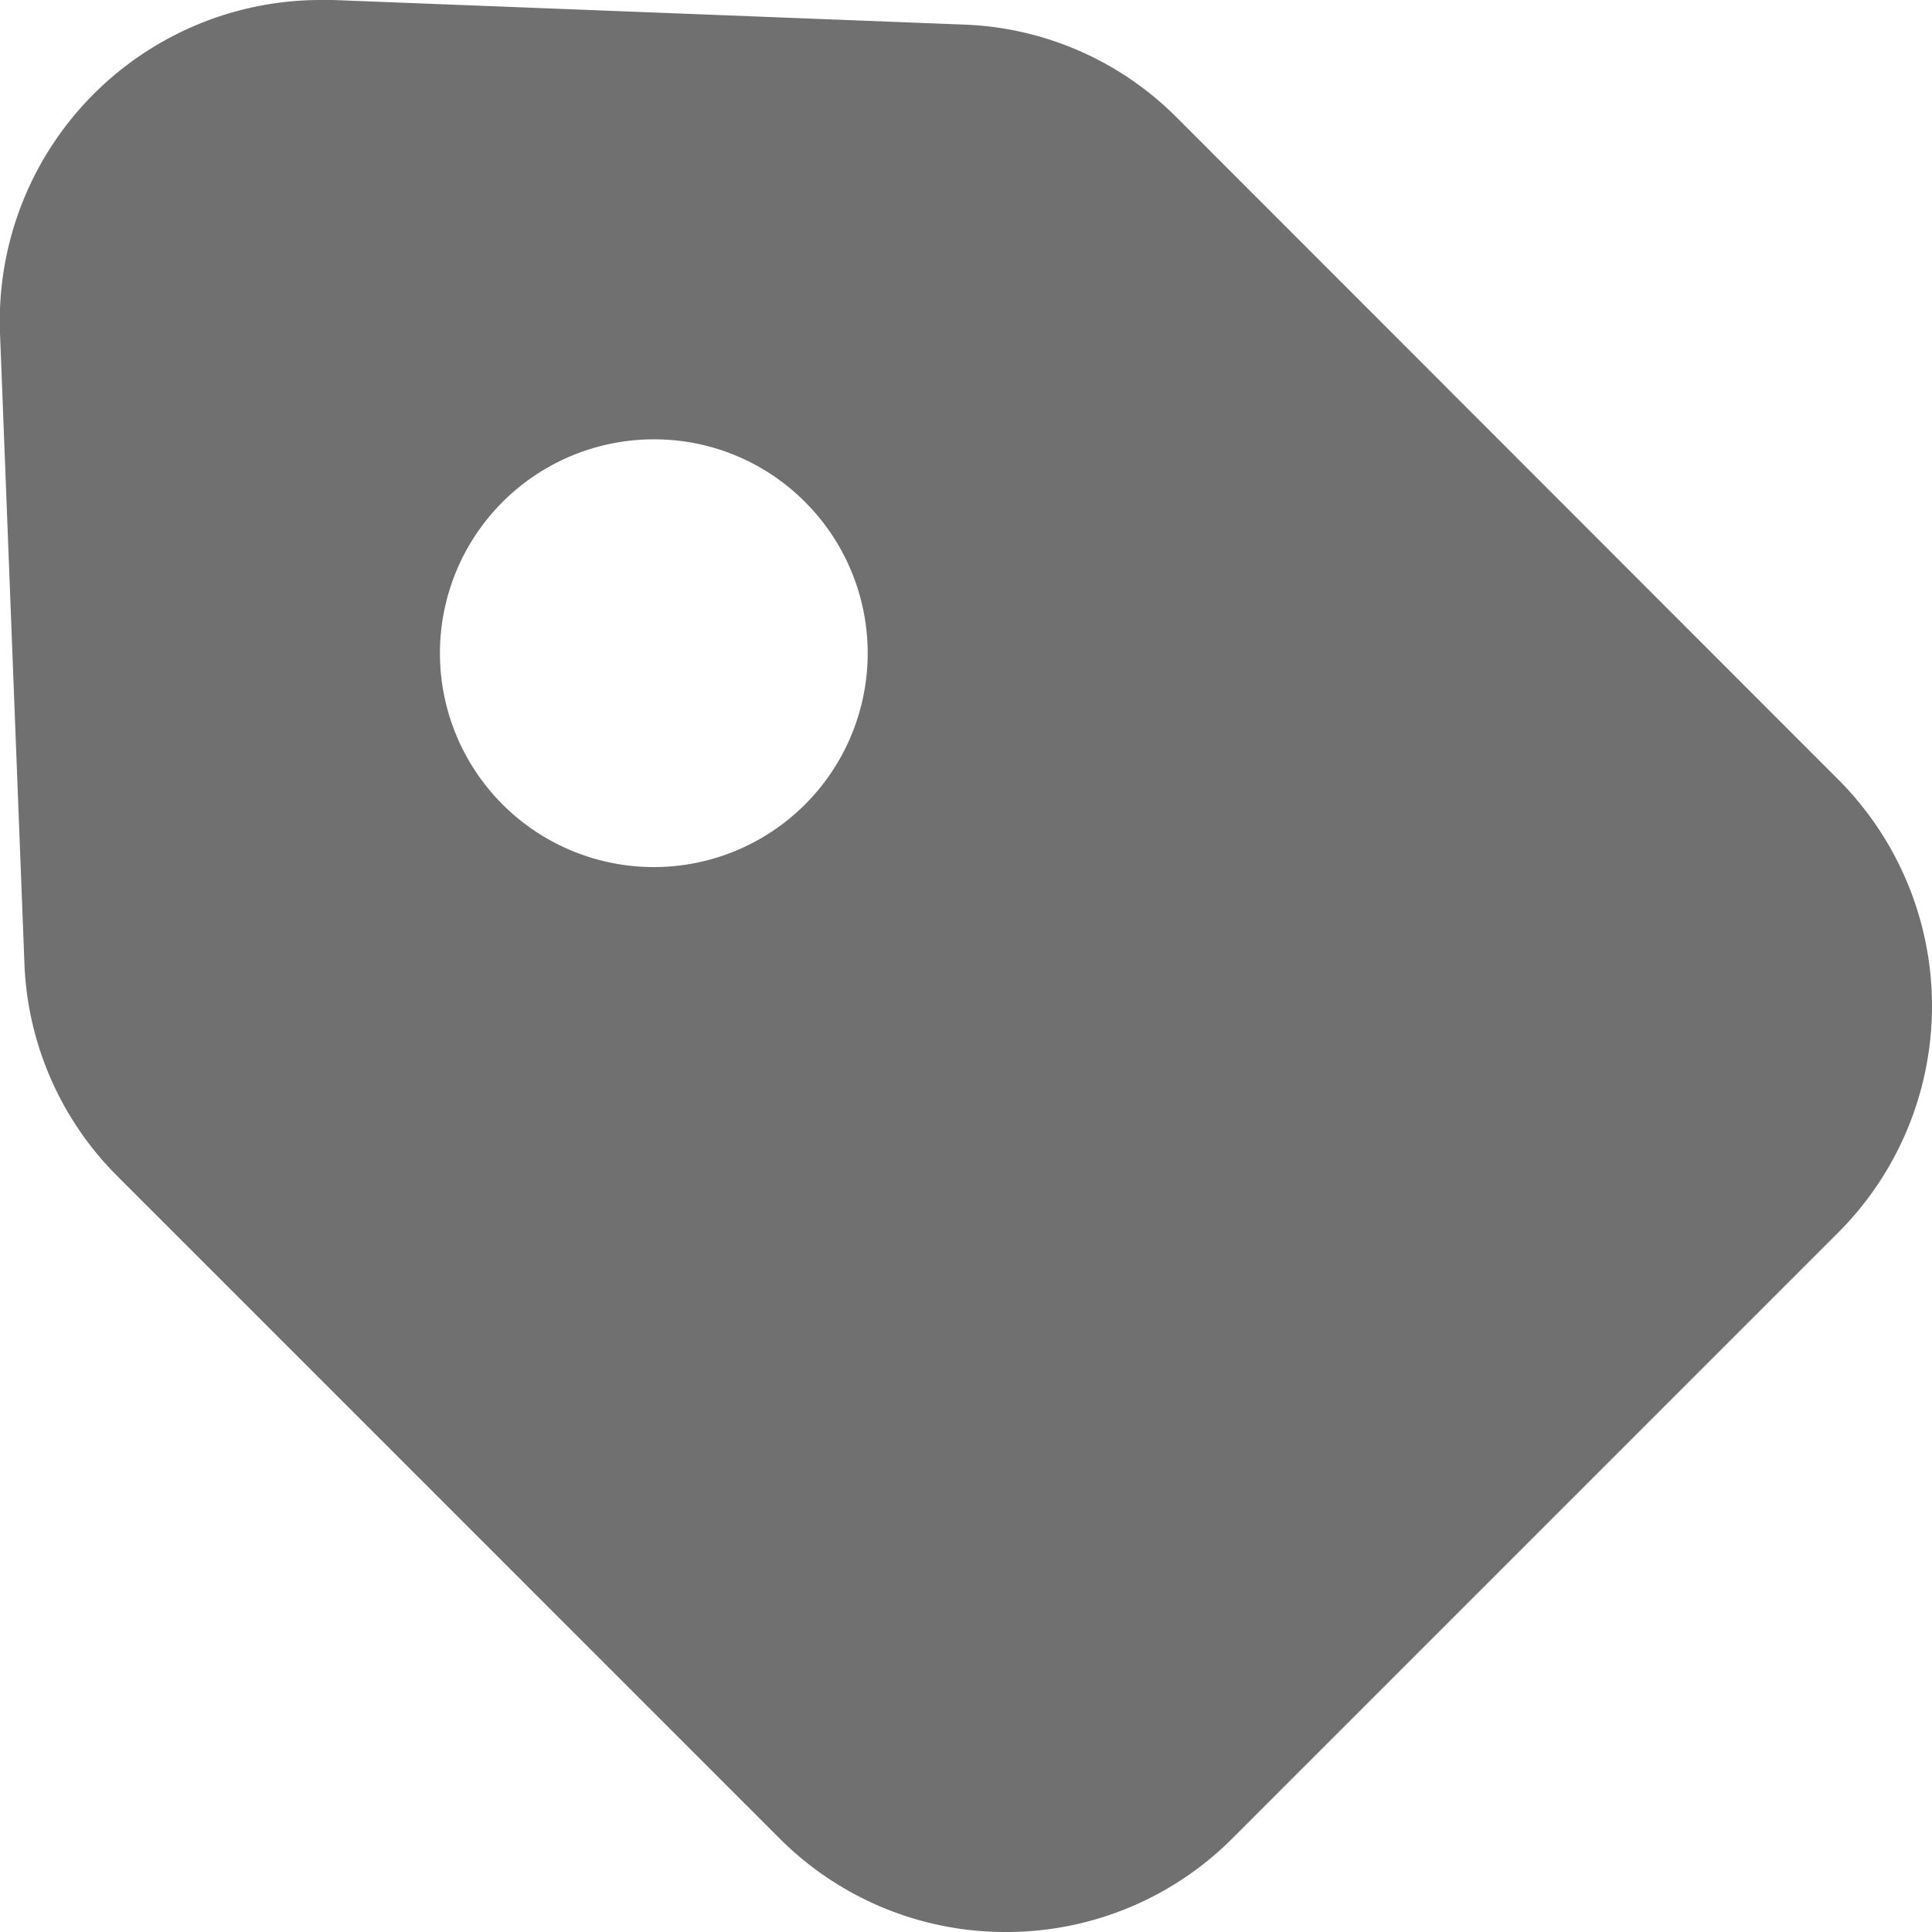 <svg xmlns="http://www.w3.org/2000/svg" xmlns:xlink="http://www.w3.org/1999/xlink" width="30" height="30" viewBox="0 0 30 30">
  <defs>
    <clipPath id="clip-tag_gray_">
      <rect width="30" height="30"/>
    </clipPath>
  </defs>
  <g id="tag_gray_" data-name="tag_gray " clip-path="url(#clip-tag_gray_)">
    <g id="Tag" transform="translate(0 0)">
      <path id="Shape" d="M15.62,30A4.951,4.951,0,0,1,12.1,28.542L1.835,18.276A4.927,4.927,0,0,1,.379,14.954L0,5.169A4.982,4.982,0,0,1,4.97,0c.068,0,.135,0,.2,0l9.773.381a4.911,4.911,0,0,1,3.332,1.446L28.54,12.1a4.977,4.977,0,0,1,0,7.043l-9.4,9.4A4.955,4.955,0,0,1,15.62,30ZM10.151,6.822a3.321,3.321,0,1,0,2.349.972A3.3,3.3,0,0,0,10.151,6.822Z" transform="translate(0)" fill="#707070"/>
    </g>
  </g>
</svg>
